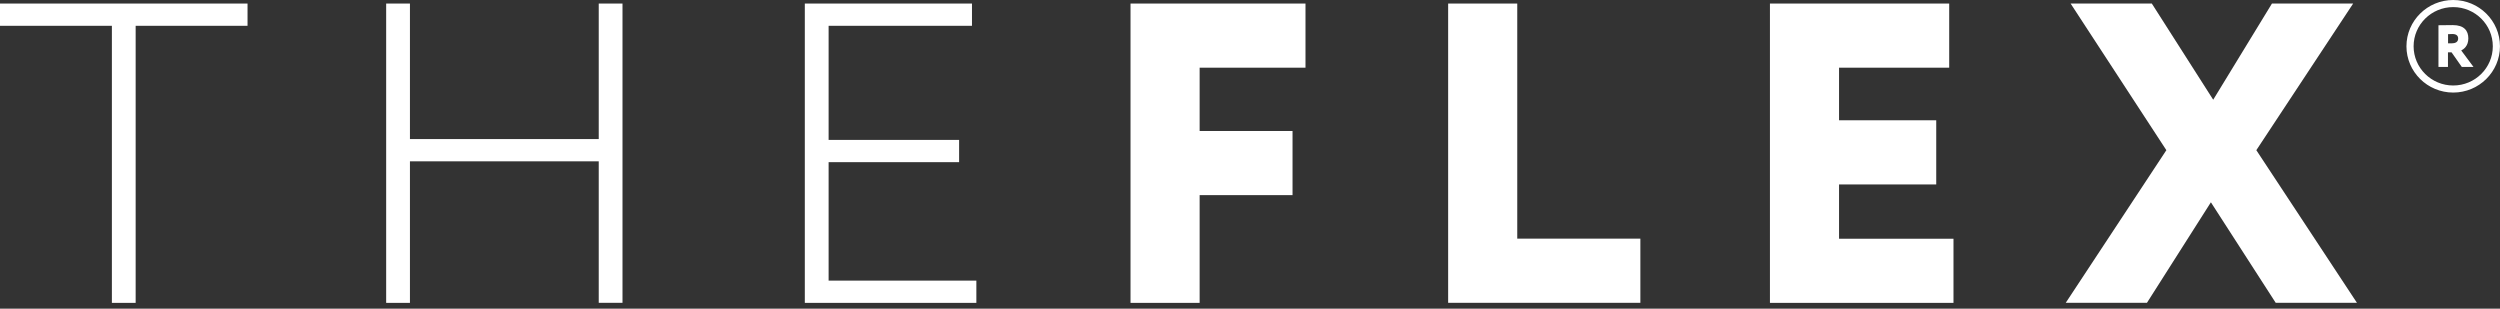 <?xml version="1.0" encoding="UTF-8"?>
<svg xmlns="http://www.w3.org/2000/svg" width="81" height="10" viewBox="0 0 81 10" fill="none">
  <rect x="0" y="0" width="81" height="10" fill="#333333" stroke="none"/>
  <path d="M0 0.115H8.02V0.836H4.395V9.813H3.625V0.836H0V0.115Z" fill="white"></path>
  <path d="M19.399 5.227H13.282V9.813H12.512V0.115H13.282V4.506H19.399V0.115H20.169V9.811H19.399V5.227Z" fill="white"></path>
  <path d="M26.076 0.115H31.492V0.836H26.847V4.533H31.075V5.254H26.847V9.092H31.634V9.813H26.076V0.115Z" fill="white"></path>
  <path d="M36.629 0.115H42.298V2.193H38.868V4.244H41.878V6.322H38.868V9.813H36.629V0.115Z" fill="white"></path>
  <path d="M46.92 0.115H49.159V7.732H53.148V9.811H46.92V0.115Z" fill="white"></path>
  <path d="M57.346 0.115H63.154V2.193H59.585V3.897H62.734V5.976H59.585V7.735H63.293V9.813H57.346V0.115Z" fill="white"></path>
  <path d="M73.105 4.866L76.365 9.811H73.733L71.633 6.554L69.561 9.811H66.93L70.19 4.866L67.088 0.115H69.719L71.708 3.231L73.611 0.115H76.242L73.105 4.866Z" fill="white"></path>
  <path d="M79.484 2.999C78.649 2.999 77.969 2.326 77.969 1.5C77.969 0.673 78.649 0 79.484 0C80.319 0 80.999 0.673 80.999 1.5C80.999 2.326 80.319 2.999 79.484 2.999ZM79.484 0.23C78.776 0.23 78.201 0.799 78.201 1.5C78.201 2.2 78.776 2.77 79.484 2.77C80.192 2.77 80.767 2.2 80.767 1.5C80.767 0.799 80.192 0.23 79.484 0.23Z" fill="white"></path>
  <path d="M79.006 2.168V0.818C79.082 0.818 79.43 0.813 79.47 0.813C79.841 0.813 79.974 0.997 79.974 1.245C79.974 1.495 79.818 1.598 79.744 1.635L80.141 2.168H79.762L79.43 1.695H79.314V2.168H79.006ZM79.317 1.107V1.405H79.43C79.549 1.405 79.644 1.364 79.644 1.249C79.644 1.174 79.605 1.102 79.456 1.102C79.407 1.102 79.382 1.105 79.317 1.107Z" fill="white"></path>
</svg>
